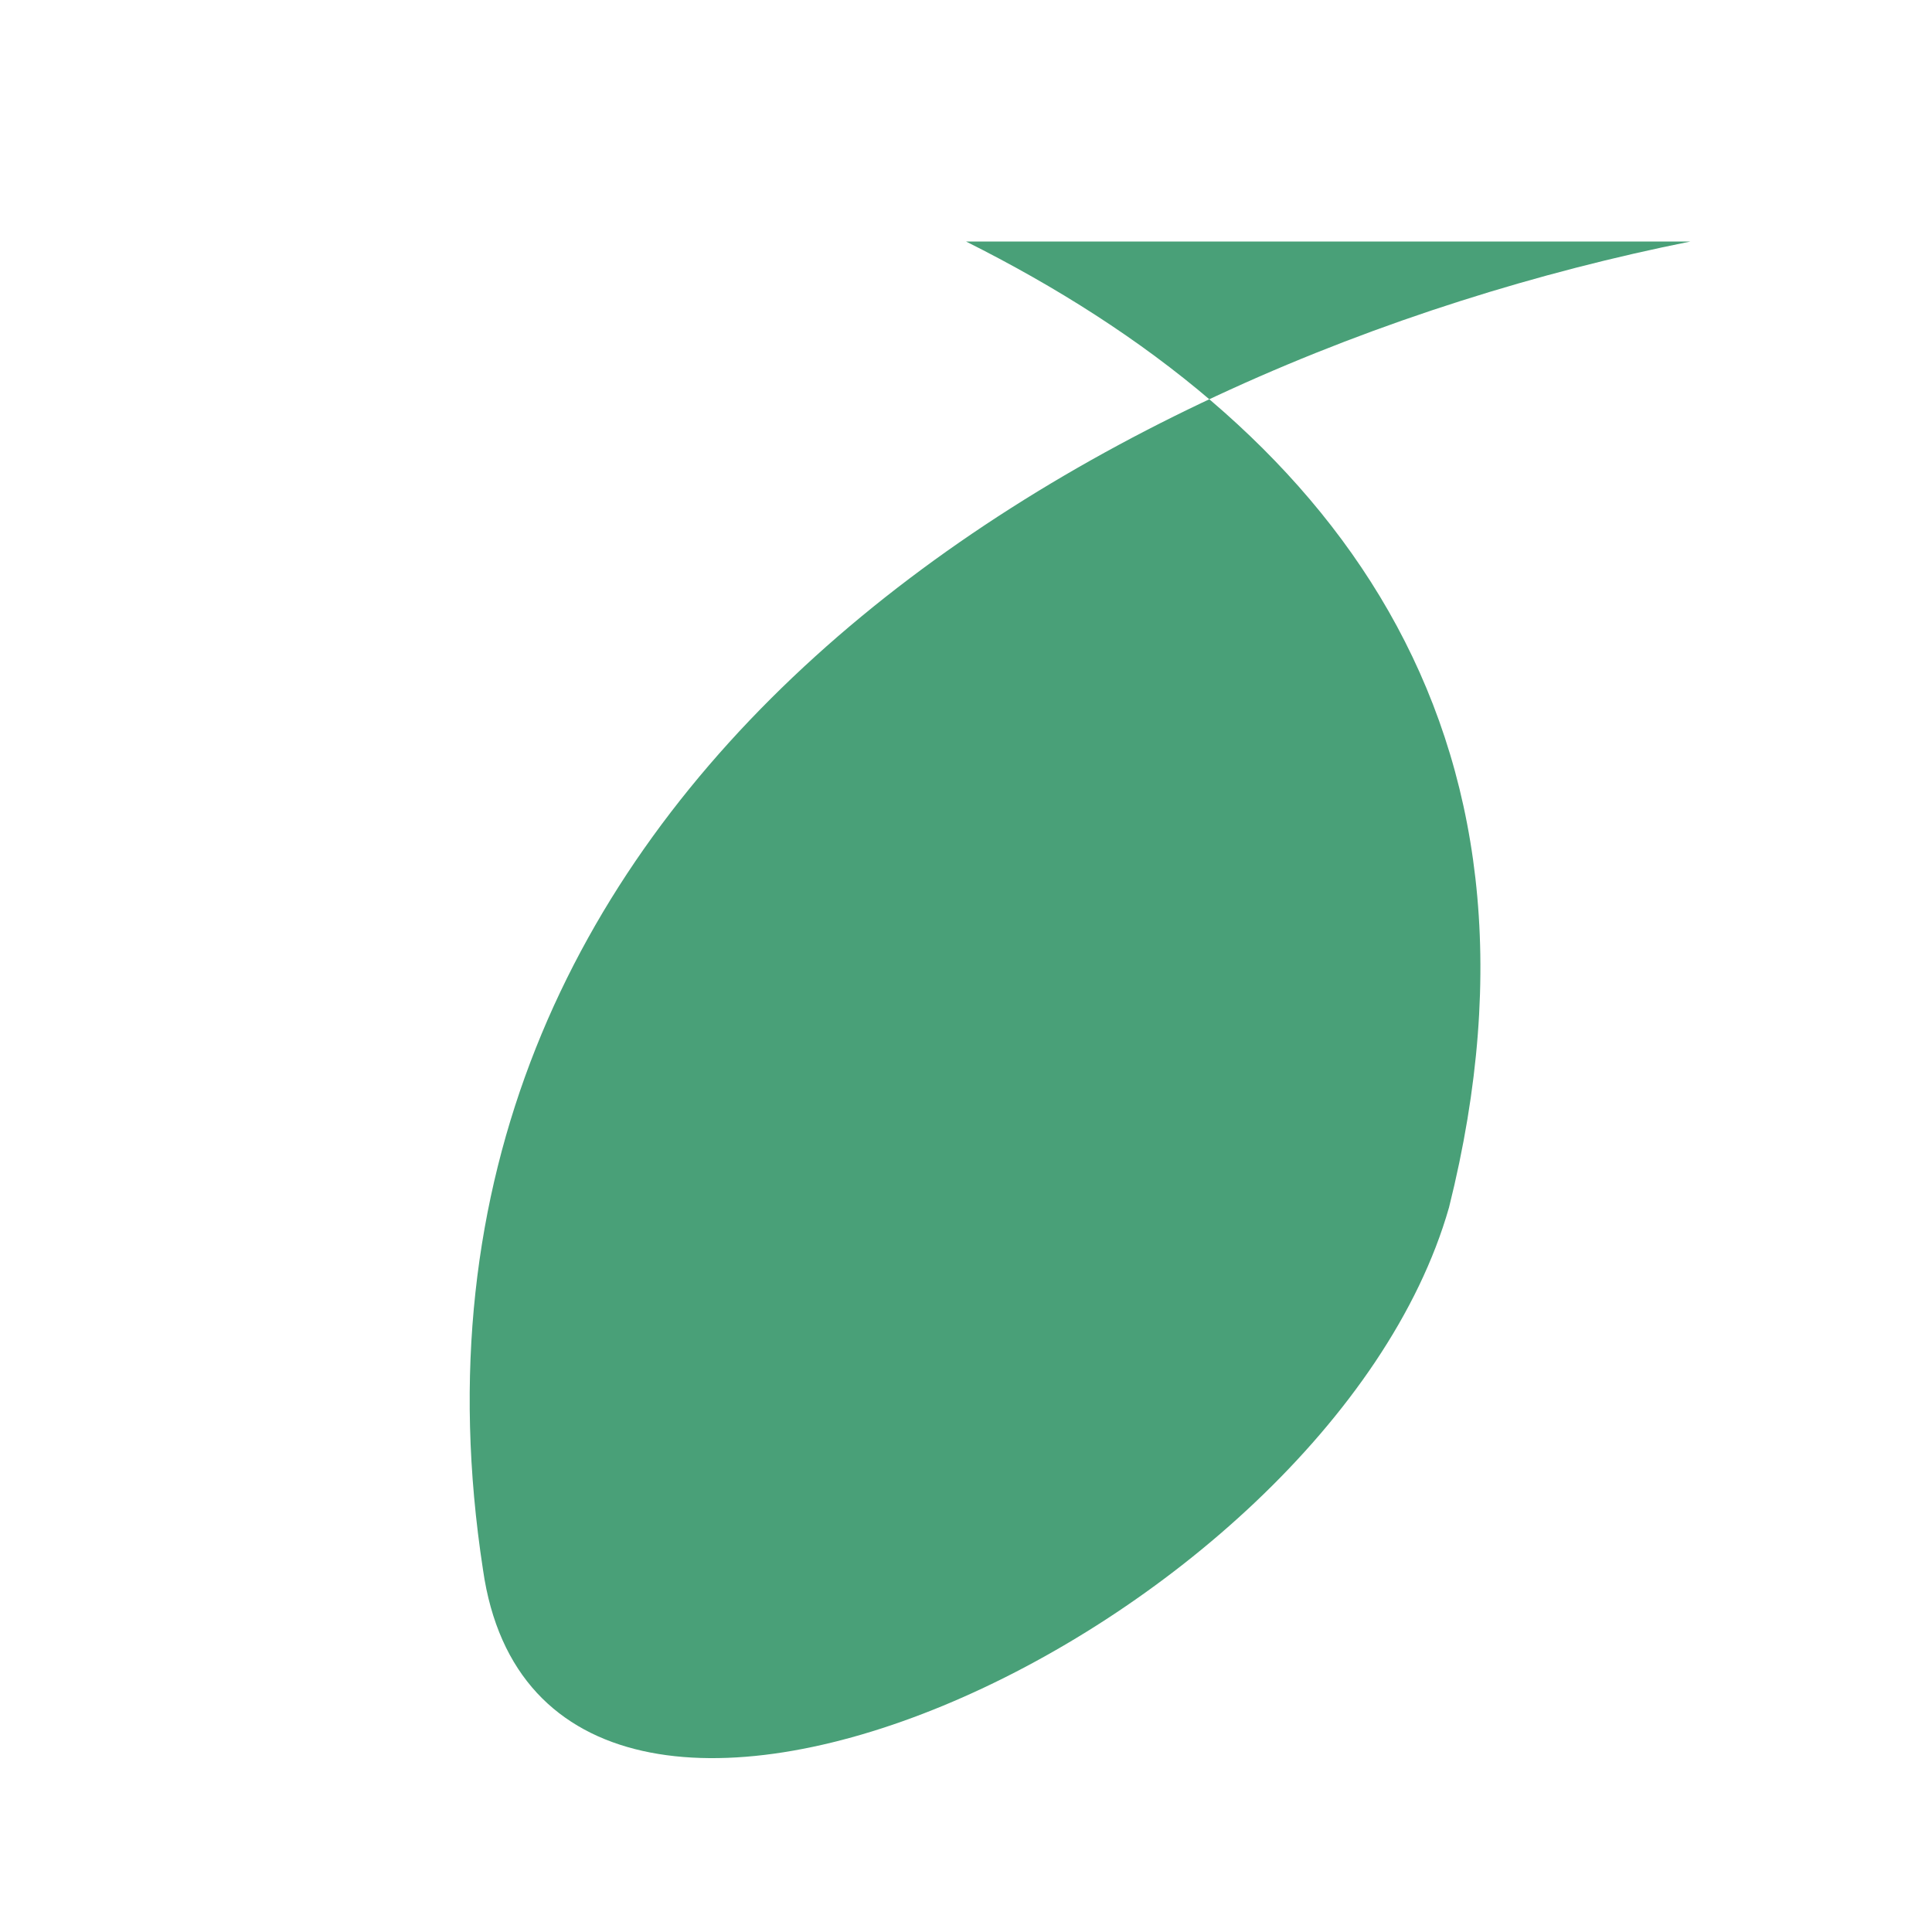 <?xml version="1.0" encoding="UTF-8"?>
<svg xmlns="http://www.w3.org/2000/svg" width="32" height="32" viewBox="0 0 32 32"><path d="M28 4C18 6 6 13 8 26c1 7 14 1 16-6 2-8-2-13-8-16z" fill="#49A078"/></svg>